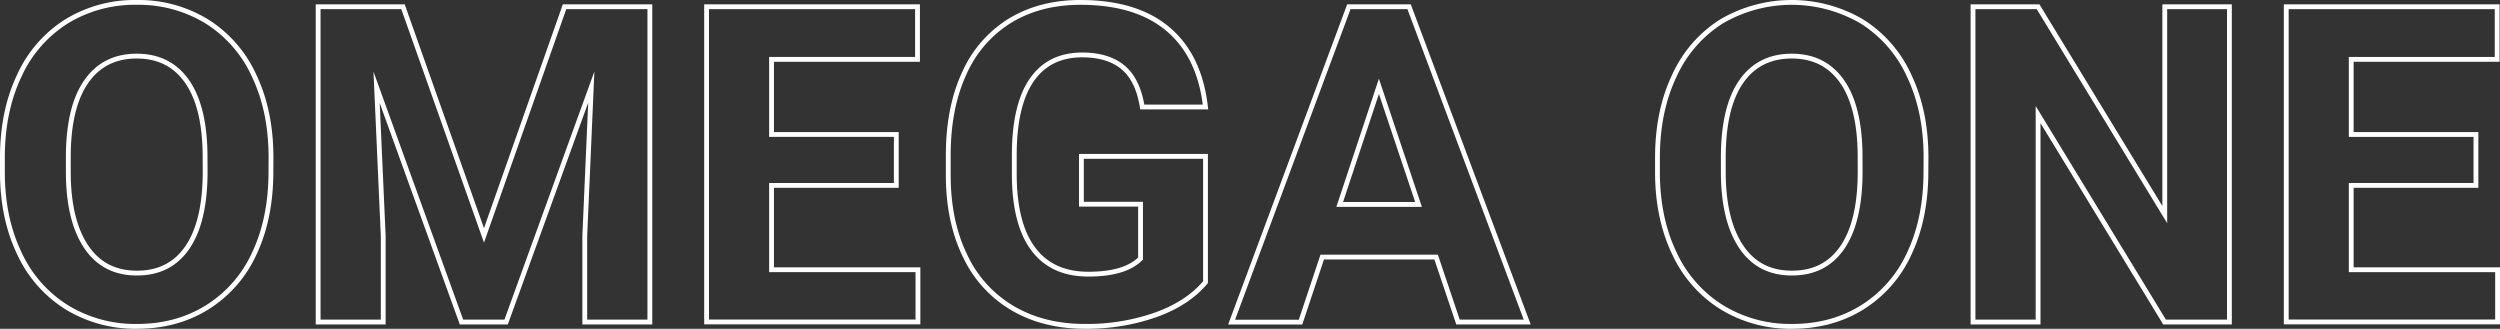 <svg id="Omega_One" data-name="Omega One" xmlns="http://www.w3.org/2000/svg" viewBox="0 0 1037.27 136.41"><rect x="0" y="0" width="1037.27" height="136.41" fill="#333333" stroke="none"/><path d="M112.41,71.17q0,19.32-6.83,33.87A51.45,51.45,0,0,1,86,127.5q-12.72,7.91-29.16,7.91a54.45,54.45,0,0,1-29-7.82A51.9,51.9,0,0,1,8.1,105.26Q1.09,90.76,1,71.89V65.42q0-19.32,7-34A51.82,51.82,0,0,1,27.64,8.86,54.1,54.1,0,0,1,56.7,1,54.16,54.16,0,0,1,85.77,8.86a51.86,51.86,0,0,1,19.67,22.55q7,14.7,7,33.92ZM85.09,65.24q0-20.58-7.36-31.27t-21-10.69q-13.56,0-20.93,10.56t-7.46,31v6.38q0,20,7.37,31.08t21.2,11q13.58,0,20.85-10.64t7.36-31Z" fill="none" stroke="#fff" stroke-miterlimit="10" stroke-width="2"/><path d="M167.21,2.8l33.6,94.87L234.23,2.8h35.4V133.61h-27V97.85l2.7-61.72L210,133.61H191.47L156.25,36.22,159,97.85v35.76H132V2.8Z" fill="none" stroke="#fff" stroke-miterlimit="10" stroke-width="2"/><path d="M371.88,76.92H320.12v35h60.74v21.65H293.17V2.8h87.51V24.63H320.12V55.8h51.76Z" fill="none" stroke="#fff" stroke-miterlimit="10" stroke-width="2"/><path d="M500.17,117.08q-7.28,8.72-20.57,13.52a86.3,86.3,0,0,1-29.47,4.81q-17,0-29.78-7.42a49.4,49.4,0,0,1-19.77-21.51q-7-14.12-7.14-33.16V64.43q0-19.59,6.6-33.92a48.82,48.82,0,0,1,19-21.92Q431.53,1,448.24,1q23.26,0,36.39,11.1t15.54,32.29H473.94Q472.14,33.17,466,28t-16.94-5.21q-13.74,0-20.93,10.33T420.84,63.8v8.36q0,20.57,7.82,31.08t22.91,10.51q15.18,0,21.65-6.46V84.73H448.69V64.88h51.48Z" fill="none" stroke="#fff" stroke-miterlimit="10" stroke-width="2"/><path d="M595.86,106.66H548.6l-9,27H511L559.65,2.8h25l49,130.81H604.93Zm-40-21.84h32.7l-16.44-49Z" fill="none" stroke="#fff" stroke-miterlimit="10" stroke-width="2"/><path d="M799.08,71.17q0,19.32-6.83,33.87a51.39,51.39,0,0,1-19.54,22.46q-12.71,7.91-29.15,7.91a54.42,54.42,0,0,1-29-7.82,51.92,51.92,0,0,1-19.77-22.33q-7-14.51-7.09-33.37V65.42q0-19.32,7-34A51.86,51.86,0,0,1,714.31,8.86a57.67,57.67,0,0,1,58.13,0,51.82,51.82,0,0,1,19.68,22.55q7,14.7,7,33.92Zm-27.31-5.93q0-20.58-7.37-31.27t-21-10.69q-13.57,0-20.93,10.56t-7.46,31v6.38q0,20,7.37,31.08t21.2,11q13.56,0,20.84-10.64t7.37-31Z" fill="none" stroke="#fff" stroke-miterlimit="10" stroke-width="2"/><path d="M925,133.61H898.09L845.62,47.54v86.07h-27V2.8h27l52.56,86.25V2.8H925Z" fill="none" stroke="#fff" stroke-miterlimit="10" stroke-width="2"/><path d="M1027.29,76.92H975.54v35h60.73v21.65H948.58V2.8h87.51V24.63H975.54V55.8h51.75Z" fill="none" stroke="#fff" stroke-miterlimit="10" stroke-width="2"/></svg>